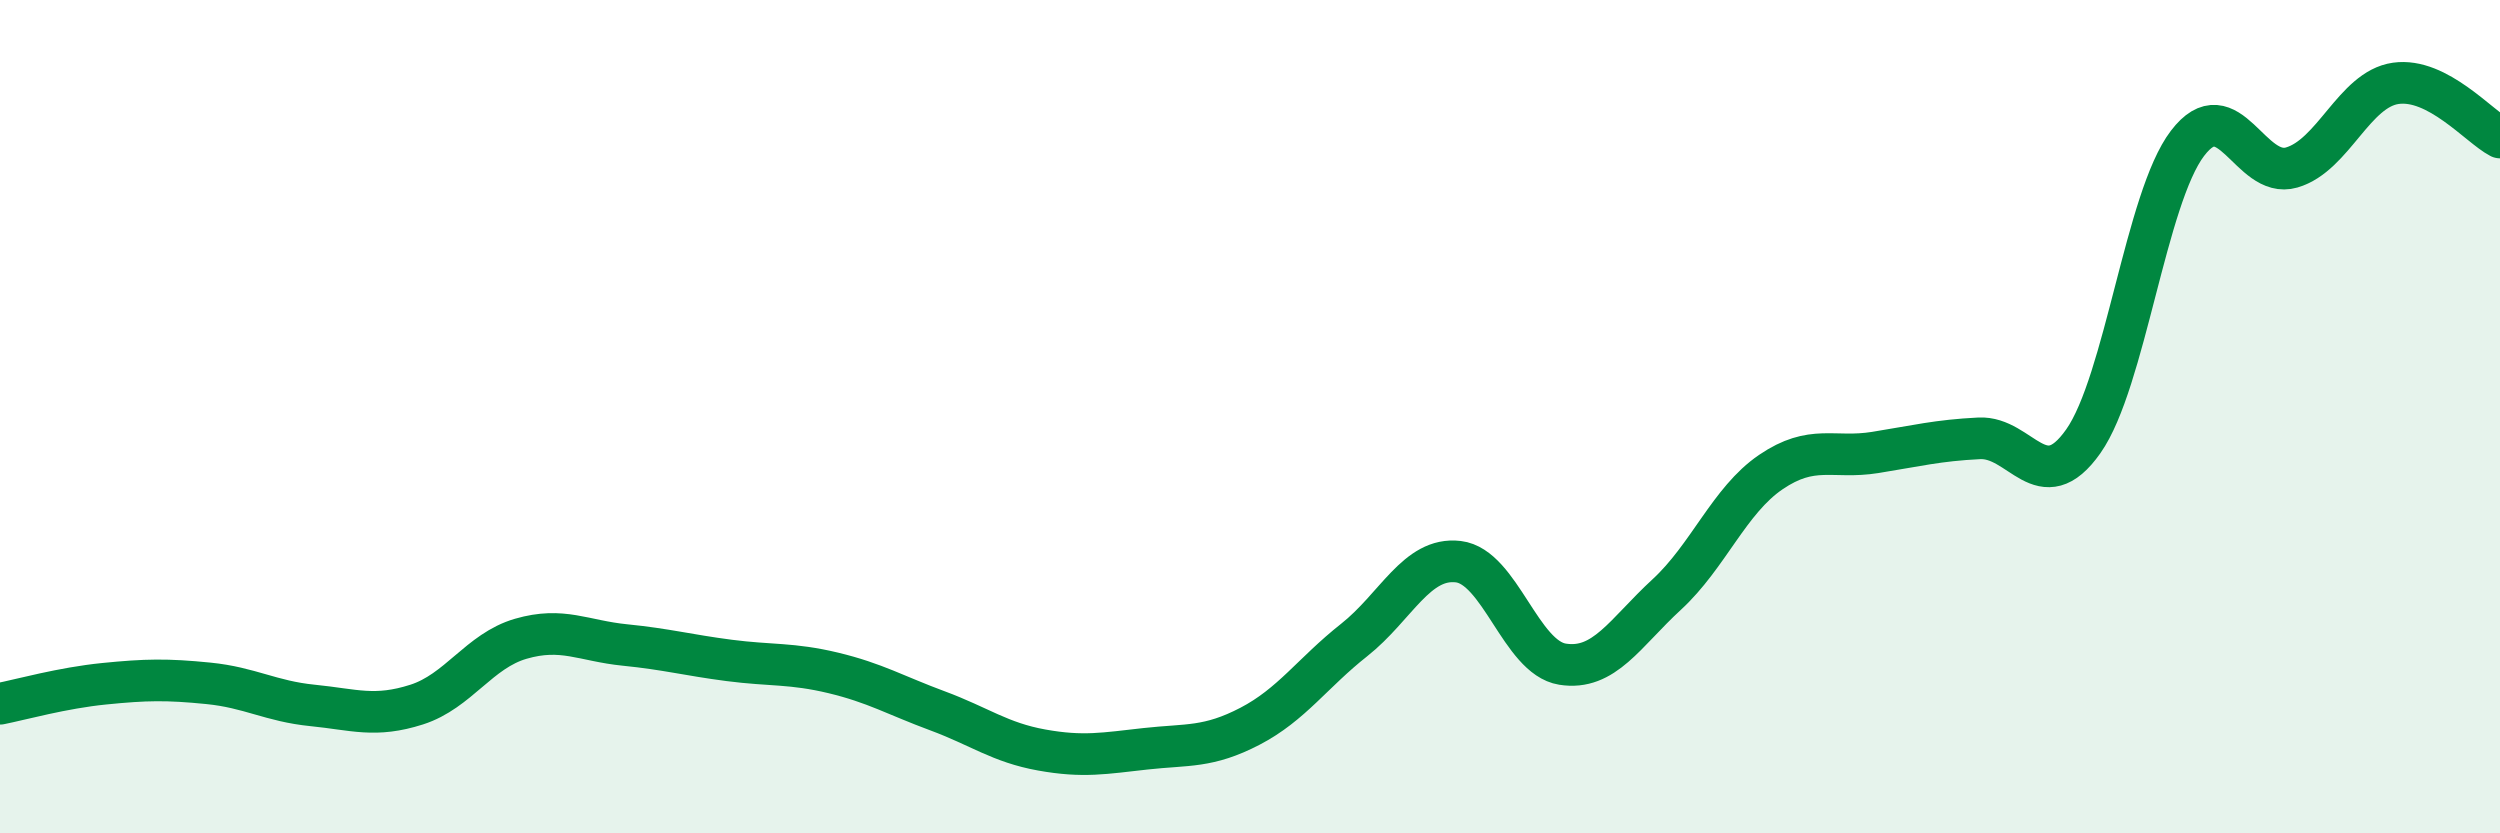 
    <svg width="60" height="20" viewBox="0 0 60 20" xmlns="http://www.w3.org/2000/svg">
      <path
        d="M 0,16.89 C 0.5,16.79 1.5,16.51 2.5,16.41 C 3.5,16.31 4,16.3 5,16.4 C 6,16.5 6.5,16.83 7.5,16.93 C 8.5,17.03 9,17.23 10,16.91 C 11,16.59 11.5,15.62 12.5,15.33 C 13.5,15.04 14,15.38 15,15.48 C 16,15.58 16.5,15.72 17.5,15.85 C 18.5,15.98 19,15.91 20,16.15 C 21,16.39 21.5,16.69 22.5,17.06 C 23.5,17.43 24,17.82 25,18 C 26,18.18 26.5,18.08 27.5,17.97 C 28.5,17.86 29,17.95 30,17.43 C 31,16.91 31.5,16.15 32.5,15.36 C 33.5,14.57 34,13.36 35,13.48 C 36,13.6 36.5,15.78 37.5,15.94 C 38.5,16.1 39,15.19 40,14.27 C 41,13.35 41.5,12.01 42.5,11.33 C 43.5,10.65 44,11.02 45,10.86 C 46,10.7 46.5,10.57 47.5,10.52 C 48.5,10.47 49,12.01 50,10.59 C 51,9.17 51.5,4.75 52.5,3.44 C 53.5,2.13 54,4.31 55,4.02 C 56,3.73 56.5,2.14 57.5,2 C 58.5,1.86 59.5,3.04 60,3.3L60 20L0 20Z"
        fill="#008740"
        opacity="0.1"
        stroke-linecap="round"
        stroke-linejoin="round"
      />
      <path
        d="M 0,16.89 C 0.5,16.79 1.5,16.51 2.5,16.41 C 3.5,16.31 4,16.3 5,16.4 C 6,16.5 6.5,16.83 7.5,16.93 C 8.5,17.03 9,17.23 10,16.91 C 11,16.59 11.5,15.62 12.5,15.33 C 13.5,15.04 14,15.38 15,15.48 C 16,15.58 16.5,15.72 17.5,15.85 C 18.5,15.98 19,15.91 20,16.15 C 21,16.39 21.5,16.69 22.5,17.06 C 23.5,17.43 24,17.82 25,18 C 26,18.18 26.5,18.08 27.5,17.97 C 28.5,17.86 29,17.95 30,17.43 C 31,16.91 31.5,16.15 32.5,15.36 C 33.5,14.57 34,13.36 35,13.48 C 36,13.6 36.5,15.78 37.5,15.94 C 38.5,16.1 39,15.19 40,14.27 C 41,13.35 41.5,12.01 42.5,11.33 C 43.5,10.65 44,11.02 45,10.86 C 46,10.7 46.5,10.57 47.5,10.52 C 48.5,10.47 49,12.01 50,10.59 C 51,9.17 51.5,4.75 52.5,3.44 C 53.5,2.13 54,4.31 55,4.02 C 56,3.73 56.5,2.14 57.5,2 C 58.5,1.86 59.5,3.04 60,3.3"
        stroke="#008740"
        stroke-width="1"
        fill="none"
        stroke-linecap="round"
        stroke-linejoin="round"
      />
    </svg>
  